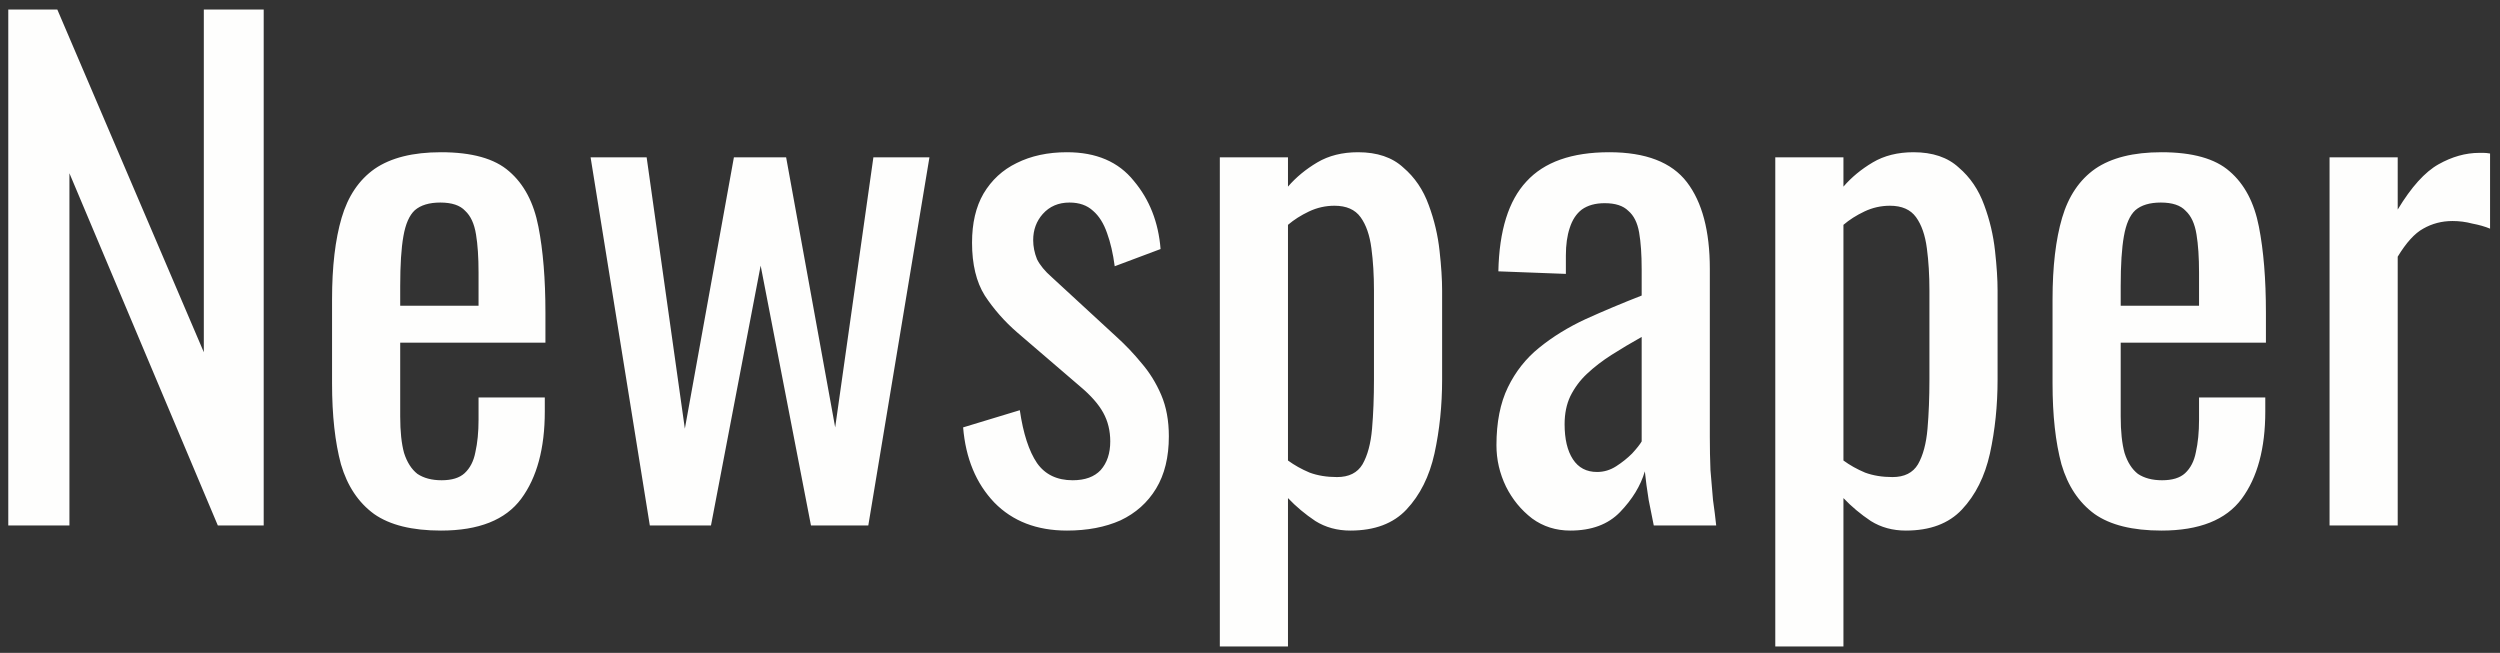<svg xmlns="http://www.w3.org/2000/svg" width="157" height="41" viewBox="0 0 157 41" fill="none"><rect x="0" y="0" width="157" height="41" fill="#333333" stroke="none"/><path d="M0.52 33V0.6H3.6L12.8 22.12V0.6H16.56V33H13.68L4.36 10.88V33H0.52ZM27.693 33.32C25.88 33.32 24.48 32.973 23.493 32.28C22.506 31.56 21.813 30.52 21.413 29.16C21.04 27.773 20.853 26.08 20.853 24.08V18.8C20.853 16.747 21.053 15.04 21.453 13.68C21.853 12.32 22.546 11.293 23.533 10.6C24.546 9.907 25.933 9.56 27.693 9.56C29.64 9.56 31.066 9.96 31.973 10.76C32.906 11.56 33.52 12.72 33.813 14.24C34.106 15.733 34.253 17.533 34.253 19.64V21.52H25.133V26.16C25.133 27.093 25.213 27.853 25.373 28.44C25.559 29.027 25.84 29.467 26.213 29.76C26.613 30.027 27.119 30.16 27.733 30.16C28.373 30.16 28.853 30.013 29.173 29.72C29.52 29.4 29.746 28.96 29.853 28.4C29.986 27.813 30.053 27.133 30.053 26.36V24.96H34.213V25.84C34.213 28.16 33.719 29.987 32.733 31.32C31.746 32.653 30.066 33.32 27.693 33.32ZM25.133 19.2H30.053V17.12C30.053 16.16 30 15.36 29.893 14.72C29.786 14.053 29.559 13.56 29.213 13.24C28.893 12.893 28.373 12.72 27.653 12.72C26.959 12.72 26.426 12.88 26.053 13.2C25.706 13.52 25.466 14.067 25.333 14.84C25.2 15.587 25.133 16.627 25.133 17.96V19.2ZM40.809 33L37.089 9.88H40.609L43.009 26.92L46.089 9.88H49.369L52.449 26.84L54.849 9.88H58.369L54.529 33H50.929L47.769 16.68L44.649 33H40.809ZM67.004 33.32C65.111 33.32 63.591 32.733 62.444 31.56C61.298 30.36 60.644 28.787 60.484 26.84L64.044 25.76C64.258 27.227 64.618 28.333 65.124 29.08C65.631 29.8 66.378 30.16 67.364 30.16C68.138 30.16 68.724 29.947 69.124 29.52C69.524 29.067 69.724 28.467 69.724 27.72C69.724 27.053 69.578 26.453 69.284 25.92C68.991 25.387 68.511 24.84 67.844 24.28L63.884 20.88C63.084 20.187 62.404 19.413 61.844 18.56C61.311 17.707 61.044 16.6 61.044 15.24C61.044 14.013 61.284 12.987 61.764 12.16C62.271 11.307 62.964 10.667 63.844 10.24C64.751 9.787 65.804 9.56 67.004 9.56C68.844 9.56 70.244 10.16 71.204 11.36C72.191 12.533 72.751 13.96 72.884 15.64L70.004 16.72C69.898 15.92 69.738 15.227 69.524 14.64C69.311 14.027 69.018 13.56 68.644 13.24C68.271 12.893 67.778 12.72 67.164 12.72C66.471 12.72 65.911 12.96 65.484 13.44C65.084 13.893 64.884 14.44 64.884 15.08C64.884 15.48 64.964 15.88 65.124 16.28C65.311 16.653 65.618 17.027 66.044 17.4L70.124 21.16C70.684 21.667 71.204 22.213 71.684 22.8C72.191 23.387 72.604 24.053 72.924 24.8C73.244 25.547 73.404 26.413 73.404 27.4C73.404 28.707 73.138 29.8 72.604 30.68C72.071 31.56 71.324 32.227 70.364 32.68C69.404 33.107 68.284 33.32 67.004 33.32ZM76.605 40.6V9.88H80.885V11.72C81.392 11.133 82.005 10.627 82.725 10.2C83.445 9.773 84.299 9.56 85.285 9.56C86.485 9.56 87.432 9.88 88.125 10.52C88.845 11.133 89.379 11.92 89.725 12.88C90.072 13.813 90.299 14.773 90.405 15.76C90.512 16.72 90.565 17.547 90.565 18.24V23.84C90.565 25.467 90.405 27.013 90.085 28.48C89.765 29.92 89.179 31.093 88.325 32C87.499 32.88 86.325 33.32 84.805 33.32C83.979 33.32 83.245 33.12 82.605 32.72C81.965 32.293 81.392 31.813 80.885 31.28V40.6H76.605ZM83.965 29.96C84.712 29.96 85.245 29.693 85.565 29.16C85.885 28.6 86.085 27.853 86.165 26.92C86.245 25.987 86.285 24.96 86.285 23.84V18.24C86.285 17.28 86.232 16.4 86.125 15.6C86.019 14.773 85.792 14.12 85.445 13.64C85.099 13.16 84.552 12.92 83.805 12.92C83.245 12.92 82.712 13.04 82.205 13.28C81.699 13.52 81.259 13.8 80.885 14.12V28.92C81.285 29.213 81.739 29.467 82.245 29.68C82.752 29.867 83.325 29.96 83.965 29.96ZM98.617 33.32C97.71 33.32 96.91 33.067 96.217 32.56C95.523 32.027 94.977 31.36 94.577 30.56C94.177 29.733 93.977 28.867 93.977 27.96C93.977 26.52 94.217 25.307 94.697 24.32C95.177 23.333 95.83 22.507 96.657 21.84C97.51 21.147 98.484 20.547 99.577 20.04C100.697 19.533 101.87 19.04 103.097 18.56V16.92C103.097 15.987 103.044 15.213 102.937 14.6C102.83 13.987 102.604 13.533 102.257 13.24C101.937 12.92 101.444 12.76 100.777 12.76C100.19 12.76 99.71 12.893 99.337 13.16C98.99 13.427 98.737 13.813 98.577 14.32C98.417 14.8 98.337 15.373 98.337 16.04V17.2L94.097 17.04C94.15 14.48 94.737 12.6 95.857 11.4C96.977 10.173 98.71 9.56 101.057 9.56C103.35 9.56 104.977 10.187 105.937 11.44C106.897 12.693 107.377 14.507 107.377 16.88V27.44C107.377 28.16 107.39 28.853 107.417 29.52C107.47 30.187 107.524 30.813 107.577 31.4C107.657 31.96 107.724 32.493 107.777 33H103.857C103.777 32.573 103.67 32.04 103.537 31.4C103.43 30.733 103.35 30.133 103.297 29.6C103.03 30.507 102.51 31.36 101.737 32.16C100.99 32.933 99.95 33.32 98.617 33.32ZM100.297 29.64C100.724 29.64 101.124 29.52 101.497 29.28C101.87 29.04 102.204 28.773 102.497 28.48C102.79 28.16 102.99 27.907 103.097 27.72V21.16C102.43 21.533 101.804 21.907 101.217 22.28C100.63 22.653 100.11 23.053 99.657 23.48C99.23 23.88 98.883 24.347 98.617 24.88C98.377 25.387 98.257 25.973 98.257 26.64C98.257 27.573 98.43 28.307 98.777 28.84C99.124 29.373 99.63 29.64 100.297 29.64ZM111.488 40.6V9.88H115.768V11.72C116.275 11.133 116.888 10.627 117.608 10.2C118.328 9.773 119.181 9.56 120.168 9.56C121.368 9.56 122.315 9.88 123.008 10.52C123.728 11.133 124.261 11.92 124.608 12.88C124.955 13.813 125.181 14.773 125.288 15.76C125.395 16.72 125.448 17.547 125.448 18.24V23.84C125.448 25.467 125.288 27.013 124.968 28.48C124.648 29.92 124.061 31.093 123.208 32C122.381 32.88 121.208 33.32 119.688 33.32C118.861 33.32 118.128 33.12 117.488 32.72C116.848 32.293 116.275 31.813 115.768 31.28V40.6H111.488ZM118.848 29.96C119.595 29.96 120.128 29.693 120.448 29.16C120.768 28.6 120.968 27.853 121.048 26.92C121.128 25.987 121.168 24.96 121.168 23.84V18.24C121.168 17.28 121.115 16.4 121.008 15.6C120.901 14.773 120.675 14.12 120.328 13.64C119.981 13.16 119.435 12.92 118.688 12.92C118.128 12.92 117.595 13.04 117.088 13.28C116.581 13.52 116.141 13.8 115.768 14.12V28.92C116.168 29.213 116.621 29.467 117.128 29.68C117.635 29.867 118.208 29.96 118.848 29.96ZM135.74 33.32C133.926 33.32 132.526 32.973 131.54 32.28C130.553 31.56 129.86 30.52 129.46 29.16C129.086 27.773 128.9 26.08 128.9 24.08V18.8C128.9 16.747 129.1 15.04 129.5 13.68C129.9 12.32 130.593 11.293 131.58 10.6C132.593 9.907 133.98 9.56 135.74 9.56C137.686 9.56 139.113 9.96 140.02 10.76C140.953 11.56 141.566 12.72 141.86 14.24C142.153 15.733 142.3 17.533 142.3 19.64V21.52H133.18V26.16C133.18 27.093 133.26 27.853 133.42 28.44C133.606 29.027 133.886 29.467 134.26 29.76C134.66 30.027 135.166 30.16 135.78 30.16C136.42 30.16 136.9 30.013 137.22 29.72C137.566 29.4 137.793 28.96 137.9 28.4C138.033 27.813 138.1 27.133 138.1 26.36V24.96H142.26V25.84C142.26 28.16 141.766 29.987 140.78 31.32C139.793 32.653 138.113 33.32 135.74 33.32ZM133.18 19.2H138.1V17.12C138.1 16.16 138.046 15.36 137.94 14.72C137.833 14.053 137.606 13.56 137.26 13.24C136.94 12.893 136.42 12.72 135.7 12.72C135.006 12.72 134.473 12.88 134.1 13.2C133.753 13.52 133.513 14.067 133.38 14.84C133.246 15.587 133.18 16.627 133.18 17.96V19.2ZM146.296 33V9.88H150.576V13.16C151.429 11.747 152.282 10.8 153.136 10.32C153.989 9.84 154.842 9.6 155.696 9.6C155.802 9.6 155.896 9.6 155.976 9.6C156.082 9.6 156.216 9.613 156.376 9.64V14.36C156.056 14.227 155.682 14.12 155.256 14.04C154.856 13.933 154.442 13.88 154.016 13.88C153.349 13.88 152.736 14.04 152.176 14.36C151.642 14.653 151.109 15.24 150.576 16.12V33H146.296Z" fill="#FEFEFD"></path></svg>